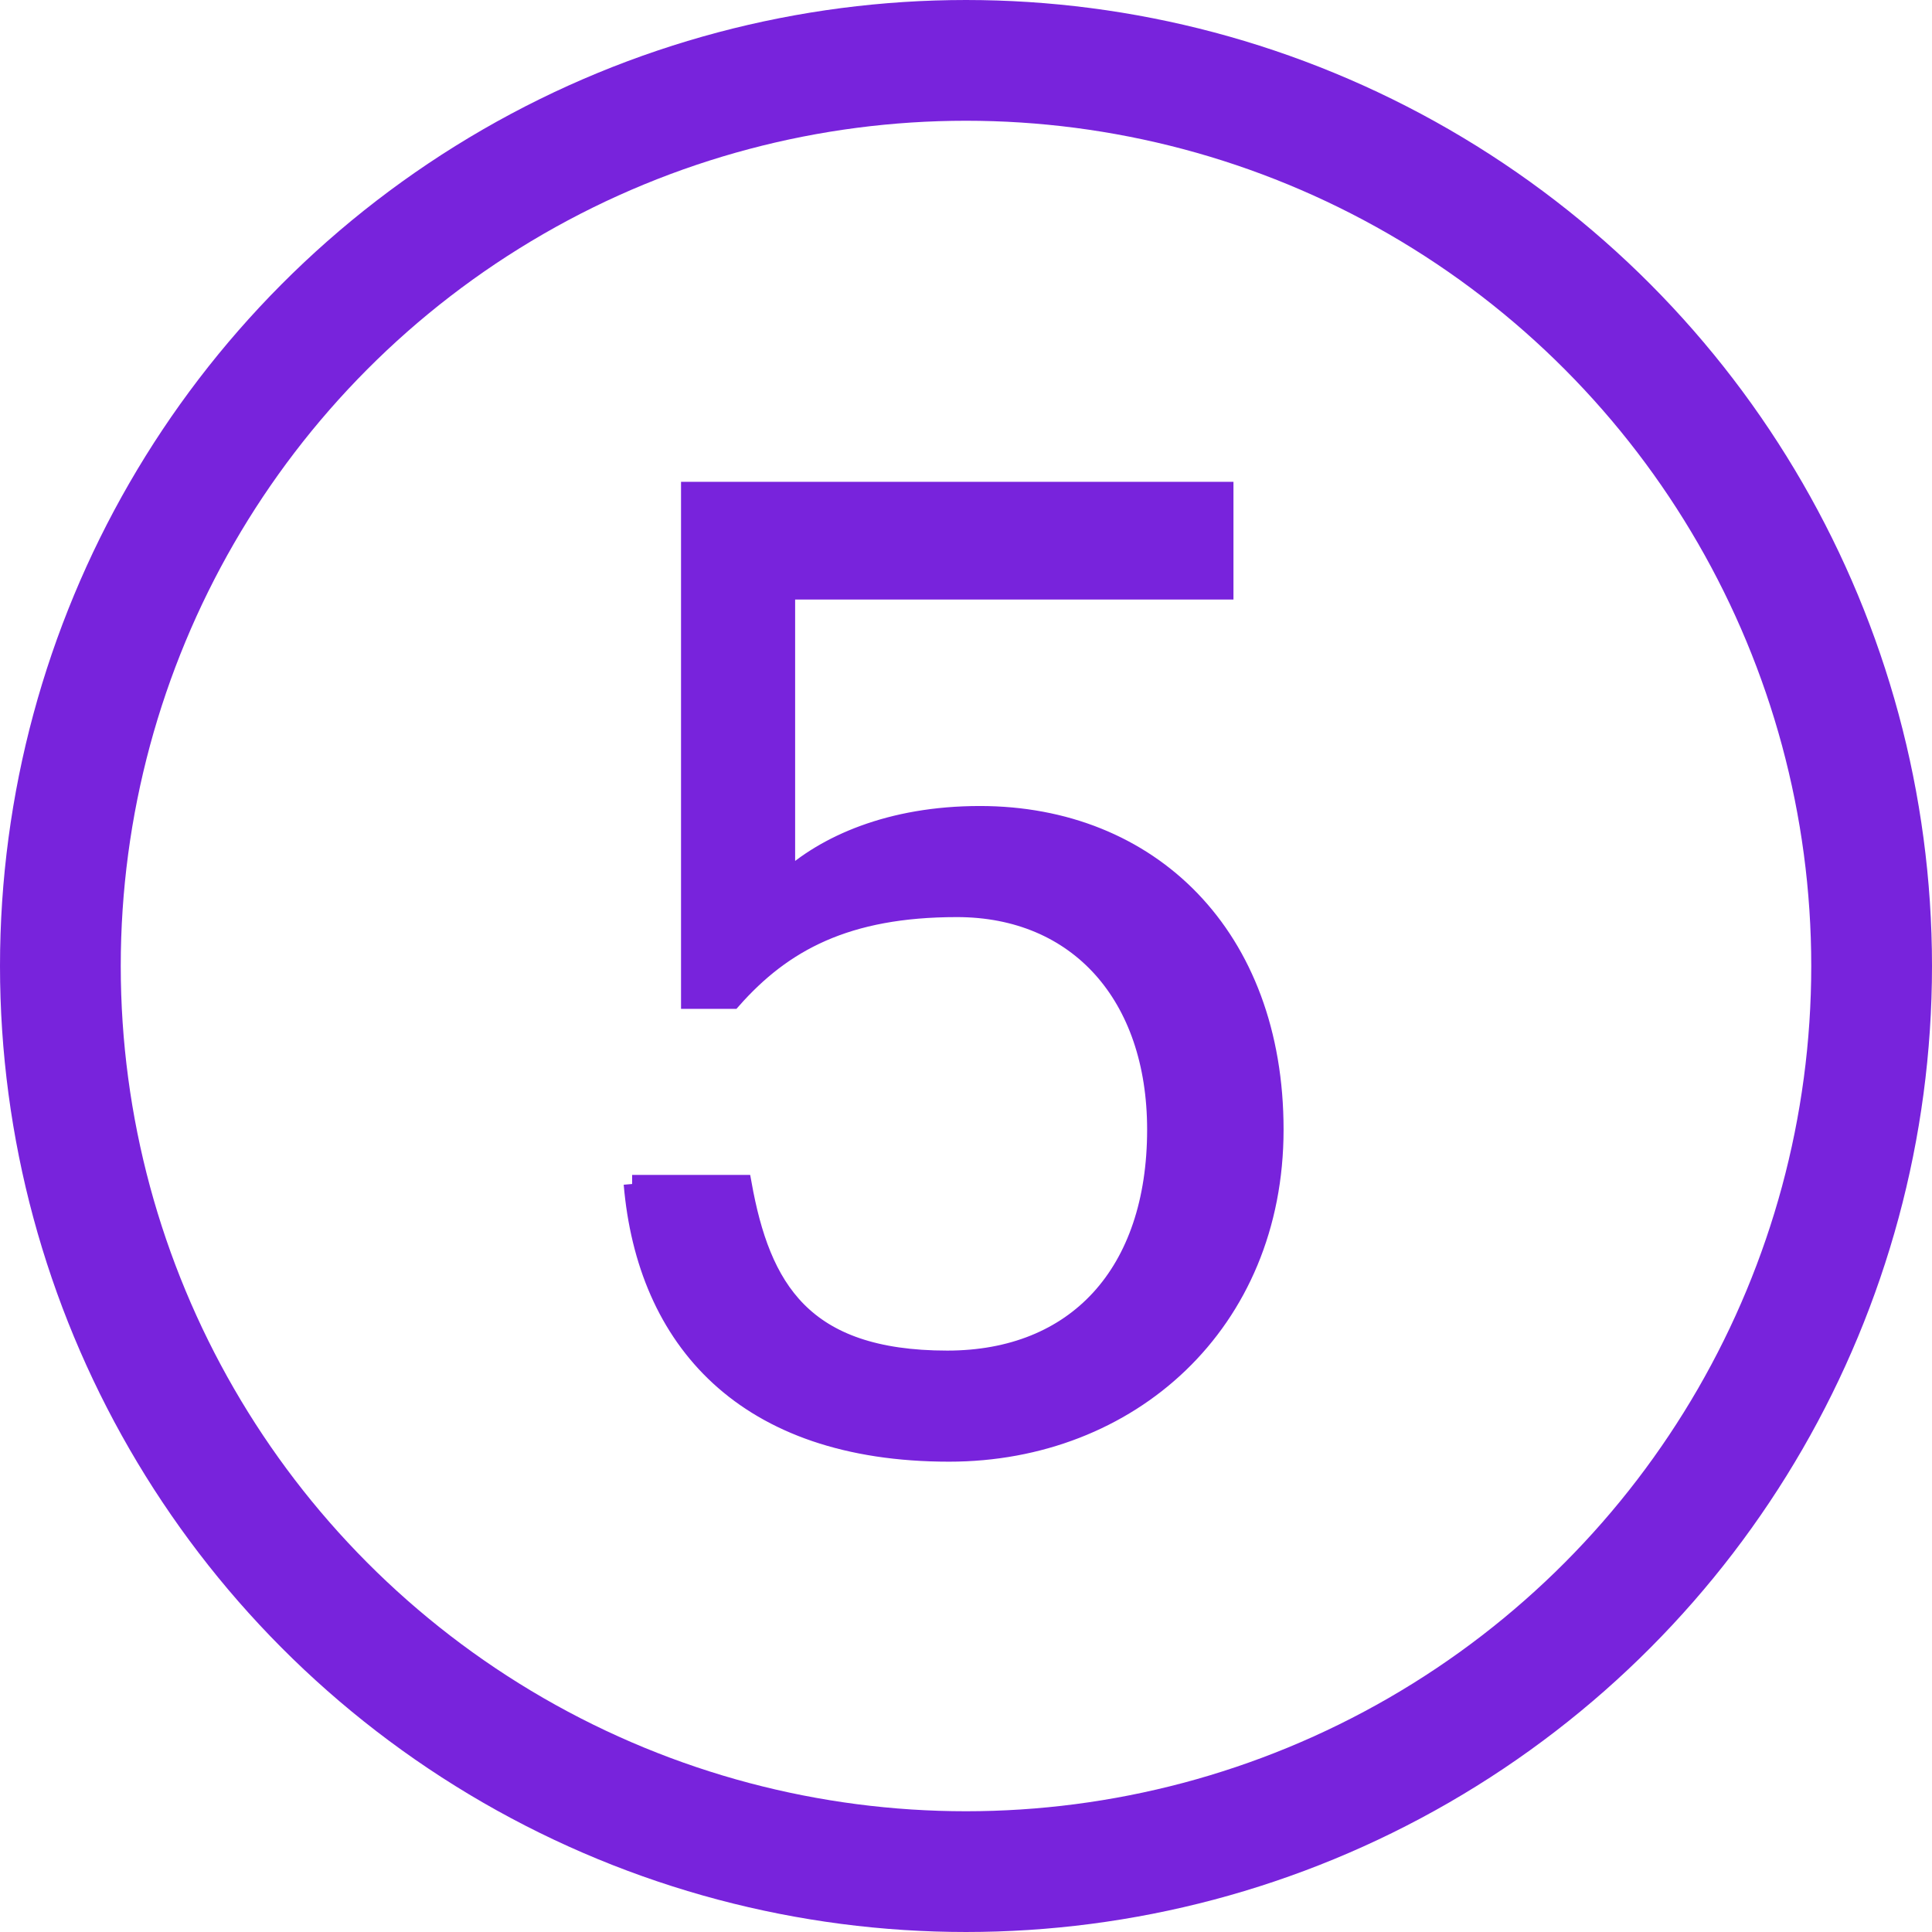 <?xml version="1.0" encoding="UTF-8"?><svg id="Layer_2" xmlns="http://www.w3.org/2000/svg" viewBox="0 0 32 32"><defs><style>.cls-1{fill:#7823dc;stroke-width:.3px;}.cls-1,.cls-2{stroke:#7823dc;stroke-miterlimit:10;}.cls-2{fill:none;stroke-width:2px;}</style></defs><g id="Graphic"><circle class="cls-2" cx="16" cy="16" r="15"/><path class="cls-1" d="M10.47,19.61h1.83c.31,1.72.99,2.91,3.39,2.91,2.13,0,3.46-1.43,3.46-3.81,0-2.22-1.3-3.67-3.3-3.67-1.83,0-2.88.57-3.72,1.52h-.7v-8.43h8.85v1.65h-7.26v4.8c.64-.59,1.72-1.08,3.21-1.08,2.82,0,4.88,2,4.88,5.21s-2.4,5.35-5.39,5.35c-3.39,0-5.02-1.87-5.24-4.45Z"/></g></svg>